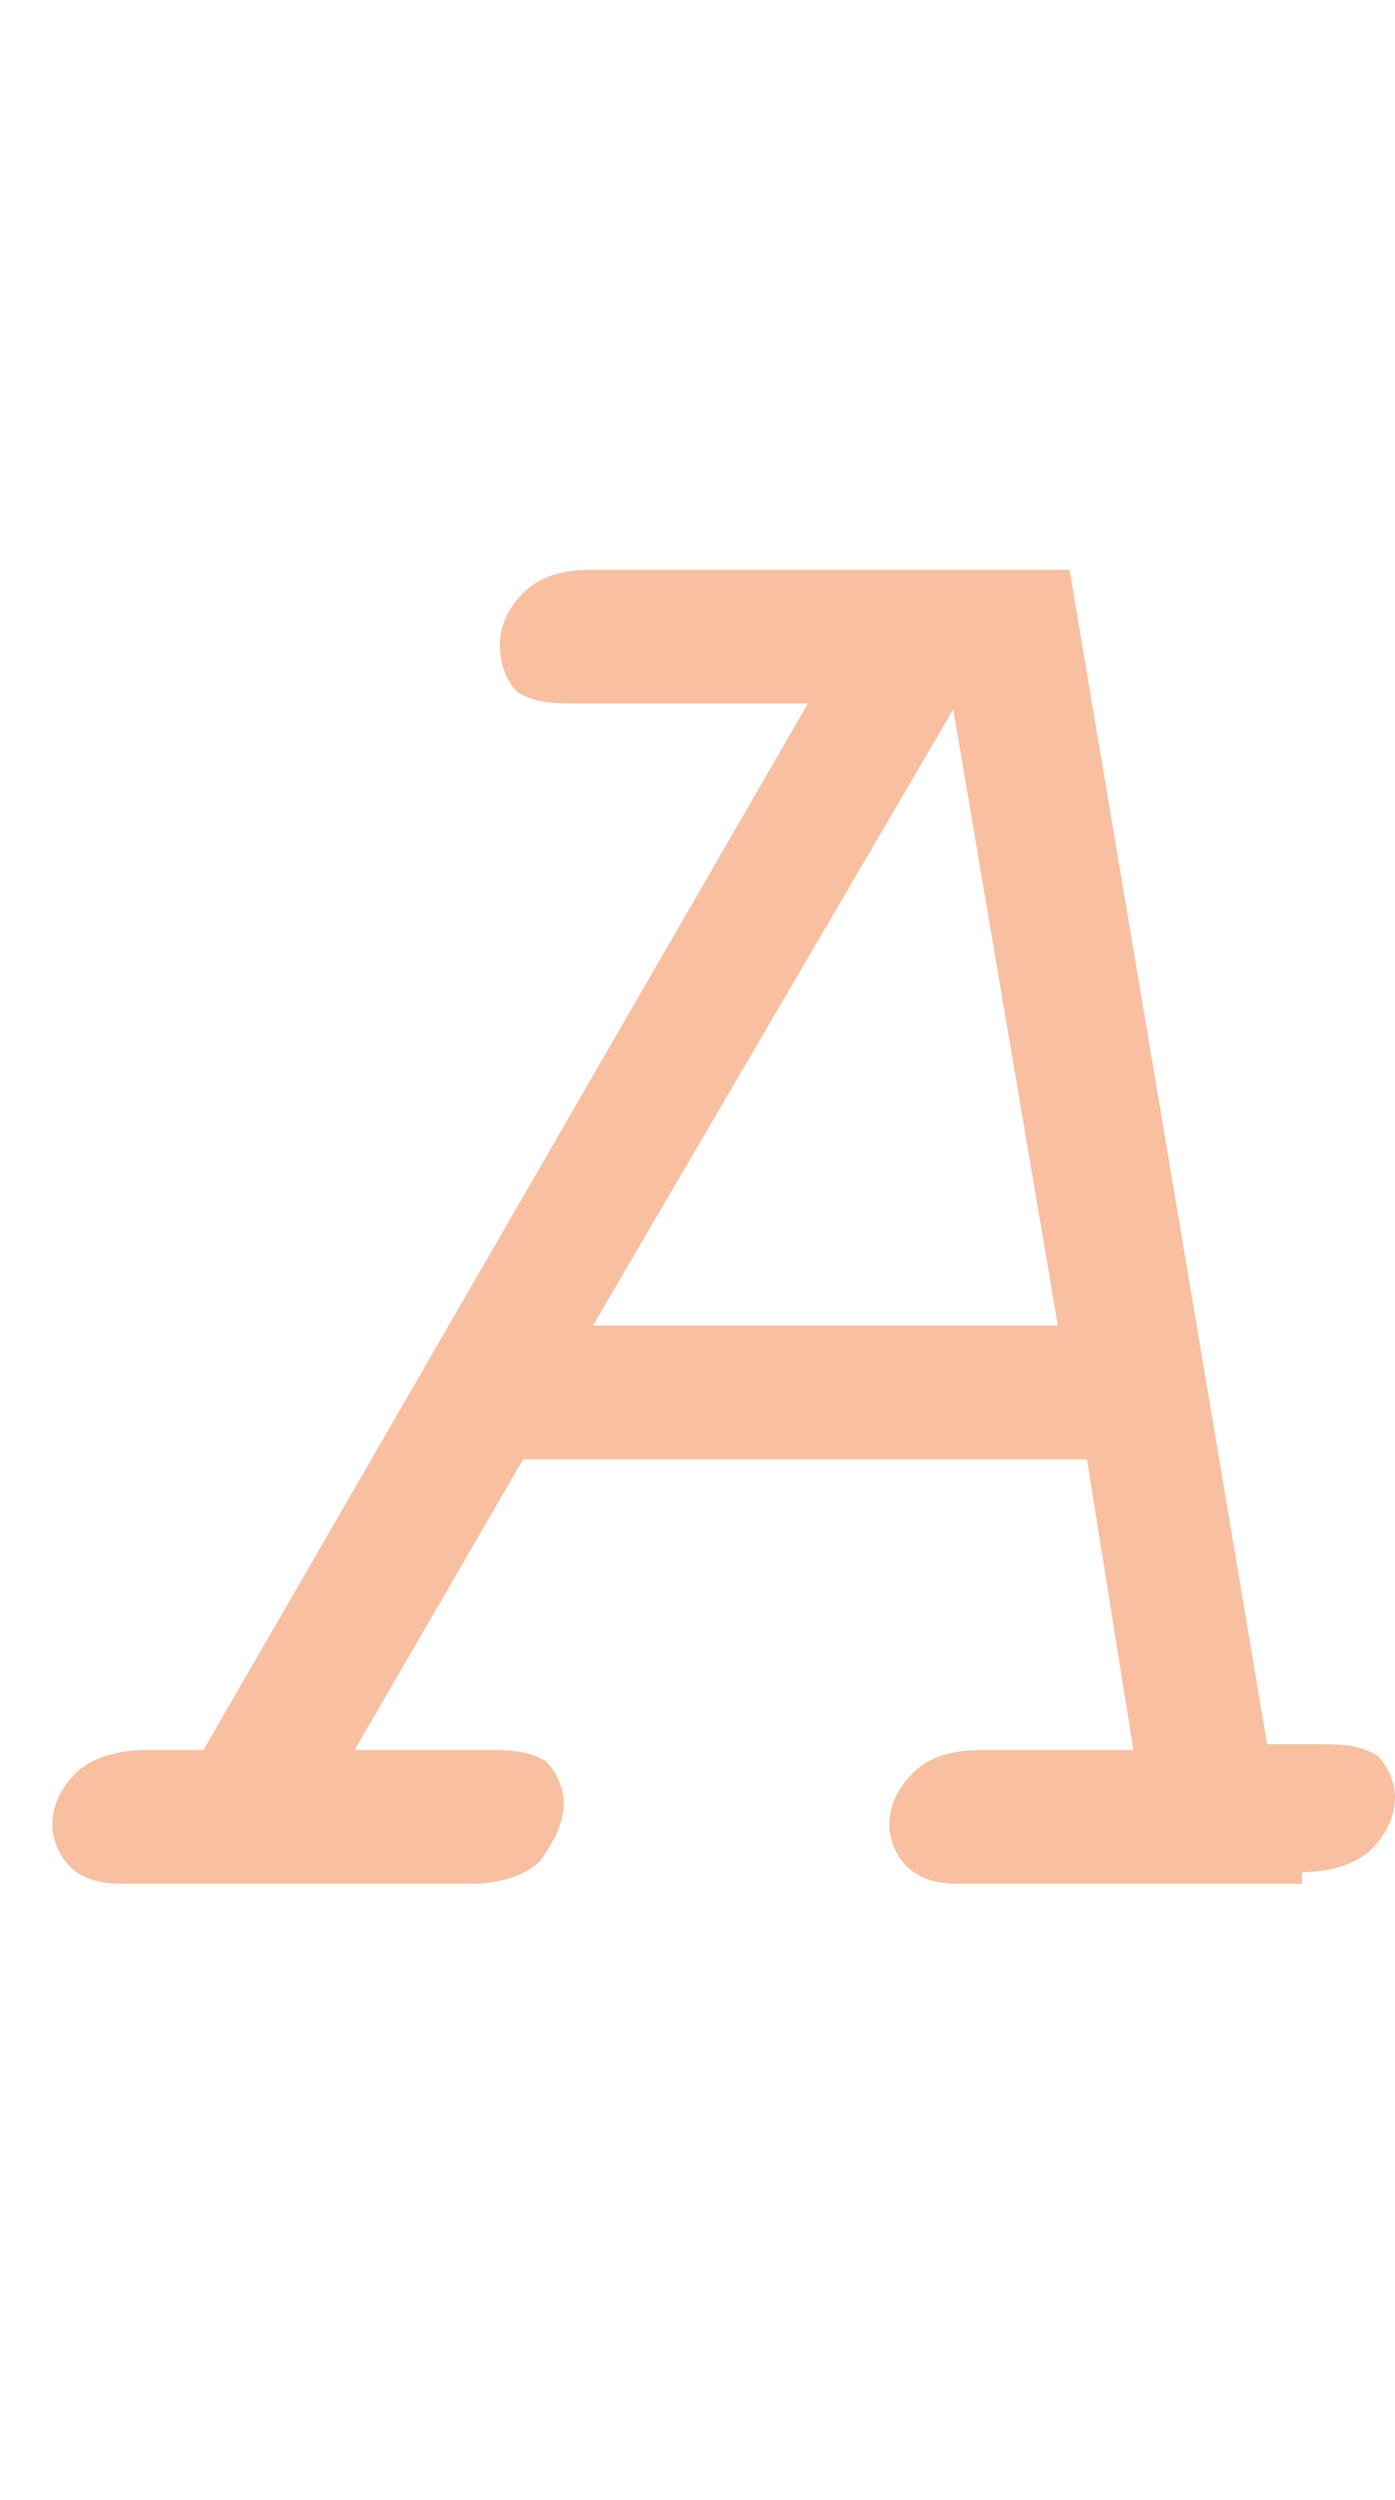 <?xml version="1.0" encoding="UTF-8"?>
<svg xmlns="http://www.w3.org/2000/svg" version="1.1" viewBox="0 0 24 43">
  <defs>
    <style>
      .cls-1 {
        opacity: .4;
      }

      .cls-2 {
        fill: #ed6012;
      }

      .cls-3 {
        isolation: isolate;
      }
    </style>
  </defs>
  <!-- Generator: Adobe Illustrator 28.6.0, SVG Export Plug-In . SVG Version: 1.2.0 Build 709)  -->
  <g>
    <g id="_レイヤー_1" data-name="レイヤー_1">
      <g class="cls-1">
        <g class="cls-3">
          <g class="cls-3">
            <path class="cls-2" d="M18.9,24.7h-10.3l-3.3,5.7h3c.4,0,.6,0,.7.2.1.1.2.3.2.5s-.1.5-.3.7c-.2.2-.5.3-.9.3H2.2c-.3,0-.6,0-.7-.2-.1-.1-.2-.3-.2-.5s.1-.5.3-.7c.2-.2.5-.3.9-.3h1.2L14.6,11.8h-4.6c-.3,0-.6,0-.7-.2-.1-.1-.2-.3-.2-.5s.1-.5.3-.7c.2-.2.5-.3.9-.3h7.9l3.4,20.2h1.2c.3,0,.6,0,.7.2.1.1.2.3.2.5s-.1.5-.3.7-.5.3-.9.3h-5.8c-.3,0-.6,0-.7-.2-.1-.1-.2-.3-.2-.5s.1-.5.3-.7.5-.3.9-.3h3l-.9-5.7ZM18.7,23.2l-1.9-11.4h-.6l-6.6,11.4h9.1Z"/>
          </g>
        </g>
        <path class="cls-2" d="M22.4,32.4h-5.8c-.3,0-.7,0-1-.3-.2-.2-.3-.5-.3-.7,0-.4.2-.7.4-.9.3-.3.7-.4,1.2-.4h2.6l-.8-5h-9.7l-2.9,5h2.3c.3,0,.7,0,1,.2.2.2.3.5.3.7,0,.4-.2.7-.4,1-.3.3-.8.4-1.2.4H2.2c-.3,0-.7,0-1-.3-.2-.2-.3-.5-.3-.7,0-.4.2-.7.4-.9.3-.3.8-.4,1.2-.4h1L13.9,12.1h-4c-.3,0-.7,0-1-.2-.2-.2-.3-.5-.3-.8,0-.4.2-.7.4-.9.3-.3.7-.4,1.2-.4h8.2l3.4,20.2h.9c.3,0,.7,0,1,.2.2.2.3.5.3.7,0,.4-.2.7-.4.9-.3.3-.8.4-1.2.4ZM16.9,30.8c-.2,0-.5,0-.7.2-.1,0-.2.2-.2.4,0,.1,0,.2,0,.2,0,0,0,0,.5,0h5.8c.2,0,.5,0,.7-.2.1,0,.2-.2.2-.4,0-.1,0-.2,0-.2-.1,0-.3,0-.5,0h-1.5l-3.4-20.2h-7.5c-.2,0-.5,0-.7.2-.1,0-.2.2-.2.4,0,0,0,.1,0,.2.1,0,.3,0,.5,0h5.3L3.9,30.8h-1.4c-.2,0-.5,0-.7.2-.1,0-.2.2-.2.4,0,.1,0,.2,0,.2,0,0,0,0,.5,0h5.8c.2,0,.5,0,.7-.2.1,0,.2-.2.2-.4,0-.1,0-.2,0-.2-.2,0-.3,0-.5,0h-3.7l3.8-6.5h10.8l1.1,6.5h-3.4ZM19.1,23.5h-10.2l7.1-12.1h1.1l2,12.1ZM10.2,22.8h8l-1.8-10.6h0l-6.2,10.6Z"/>
      </g>
    </g>
  </g>
</svg>
